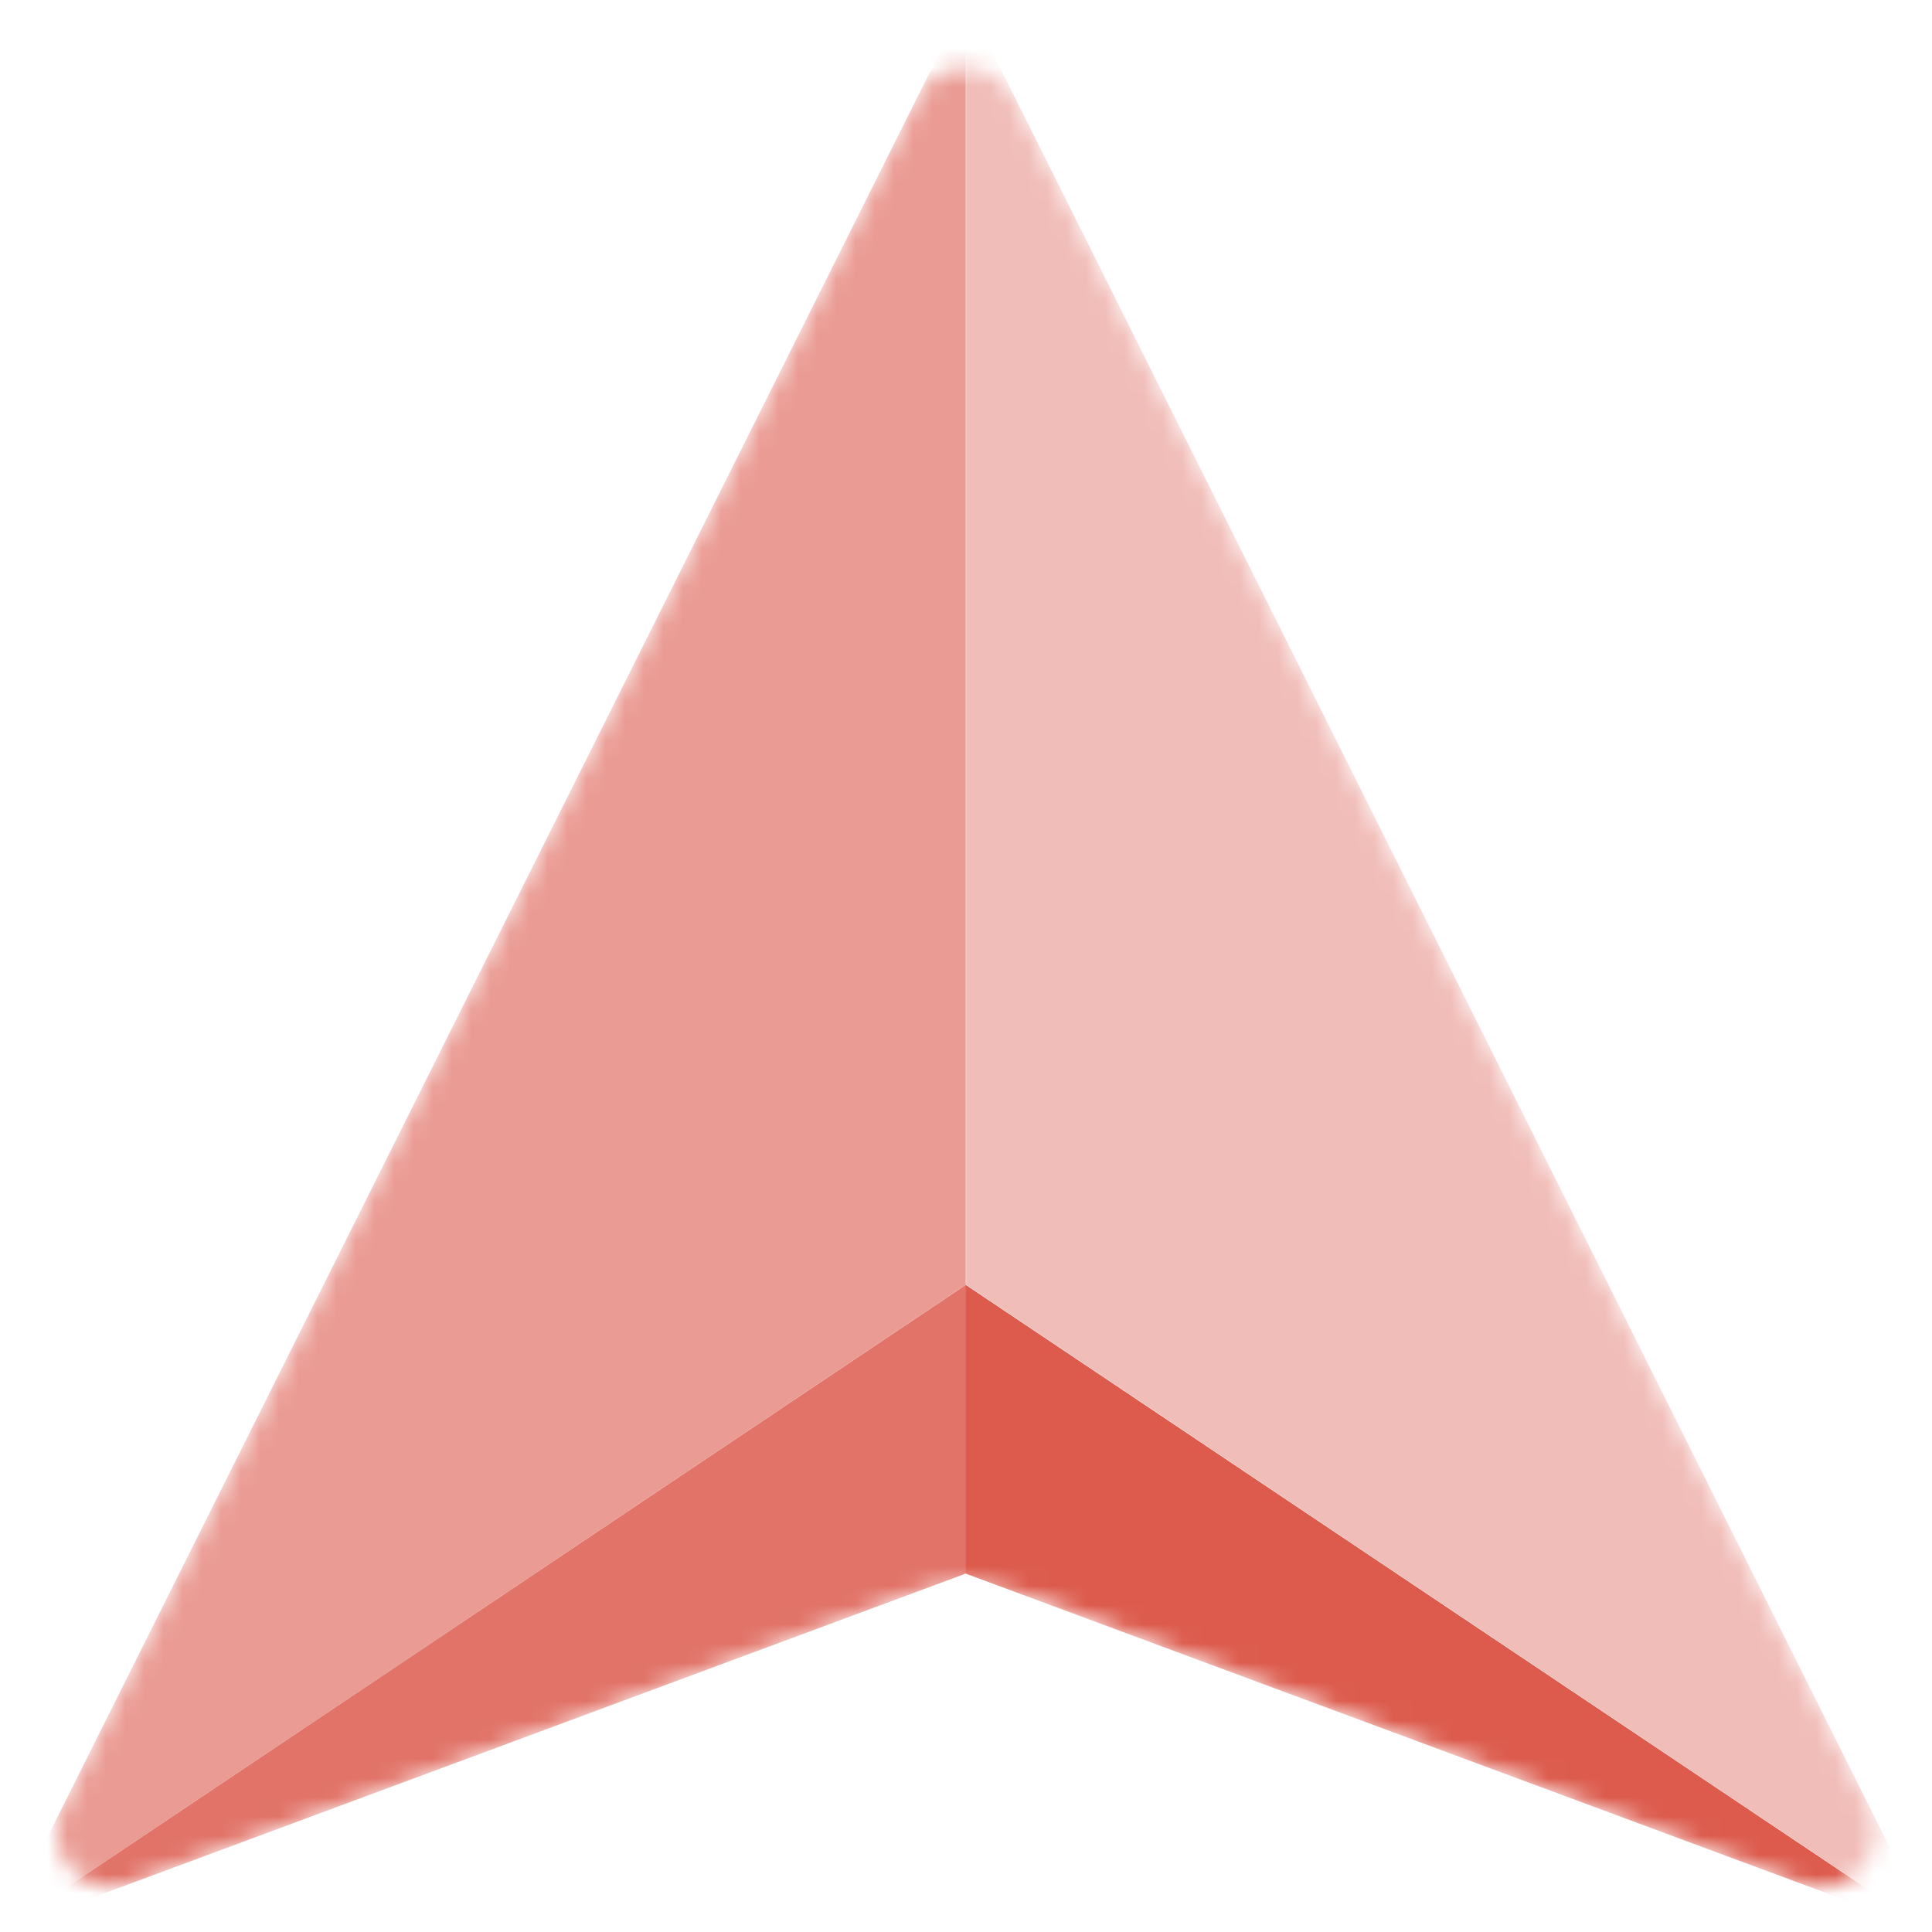 <?xml version="1.0" encoding="UTF-8"?>
<svg id="b" data-name="レイヤー 2" xmlns="http://www.w3.org/2000/svg" width="100.5" height="100.51" xmlns:xlink="http://www.w3.org/1999/xlink" viewBox="0 0 100.5 100.51">
  <defs>
    <style>
      .f {
        mask: url(#d);
      }

      .g {
        fill: #e17368;
      }

      .h {
        fill: #ea9c94;
      }

      .i {
        fill: #dc5b4d;
      }

      .j {
        fill: #fff;
      }

      .k {
        fill: #f1bdb8;
      }
    </style>
    <mask id="d" data-name="mask" x="0" y="0" width="100.5" height="100.51" maskUnits="userSpaceOnUse">
      <g id="e" data-name="mask0 38 3172">
        <path class="j" d="M6.78,97.99l40.48-15.02c1.92-.72,4.04-.72,5.97,0l40.47,15.02c2.43.9,4.71-1.64,3.55-3.96L52.8,5.12c-1.05-2.11-4.06-2.11-5.11,0L3.24,94.02c-1.16,2.32,1.12,4.86,3.55,3.95h0Z"/>
      </g>
    </mask>
  </defs>
  <g id="c" data-name="レイヤー 1">
    <g class="f">
      <g>
        <path class="k" d="M100.5,100.5L50.26,0v66.83s50.24,33.67,50.24,33.67Z"/>
        <path class="h" d="M50.25,0L0,100.5l50.24-33.67V0Z"/>
        <path class="g" d="M0,100.5l50.25-18.65v-15.02S0,100.5,0,100.5Z"/>
        <path class="i" d="M50.24,66.84v15.02s50.25,18.65,50.25,18.65l-50.25-33.67Z"/>
      </g>
    </g>
  </g>
</svg>